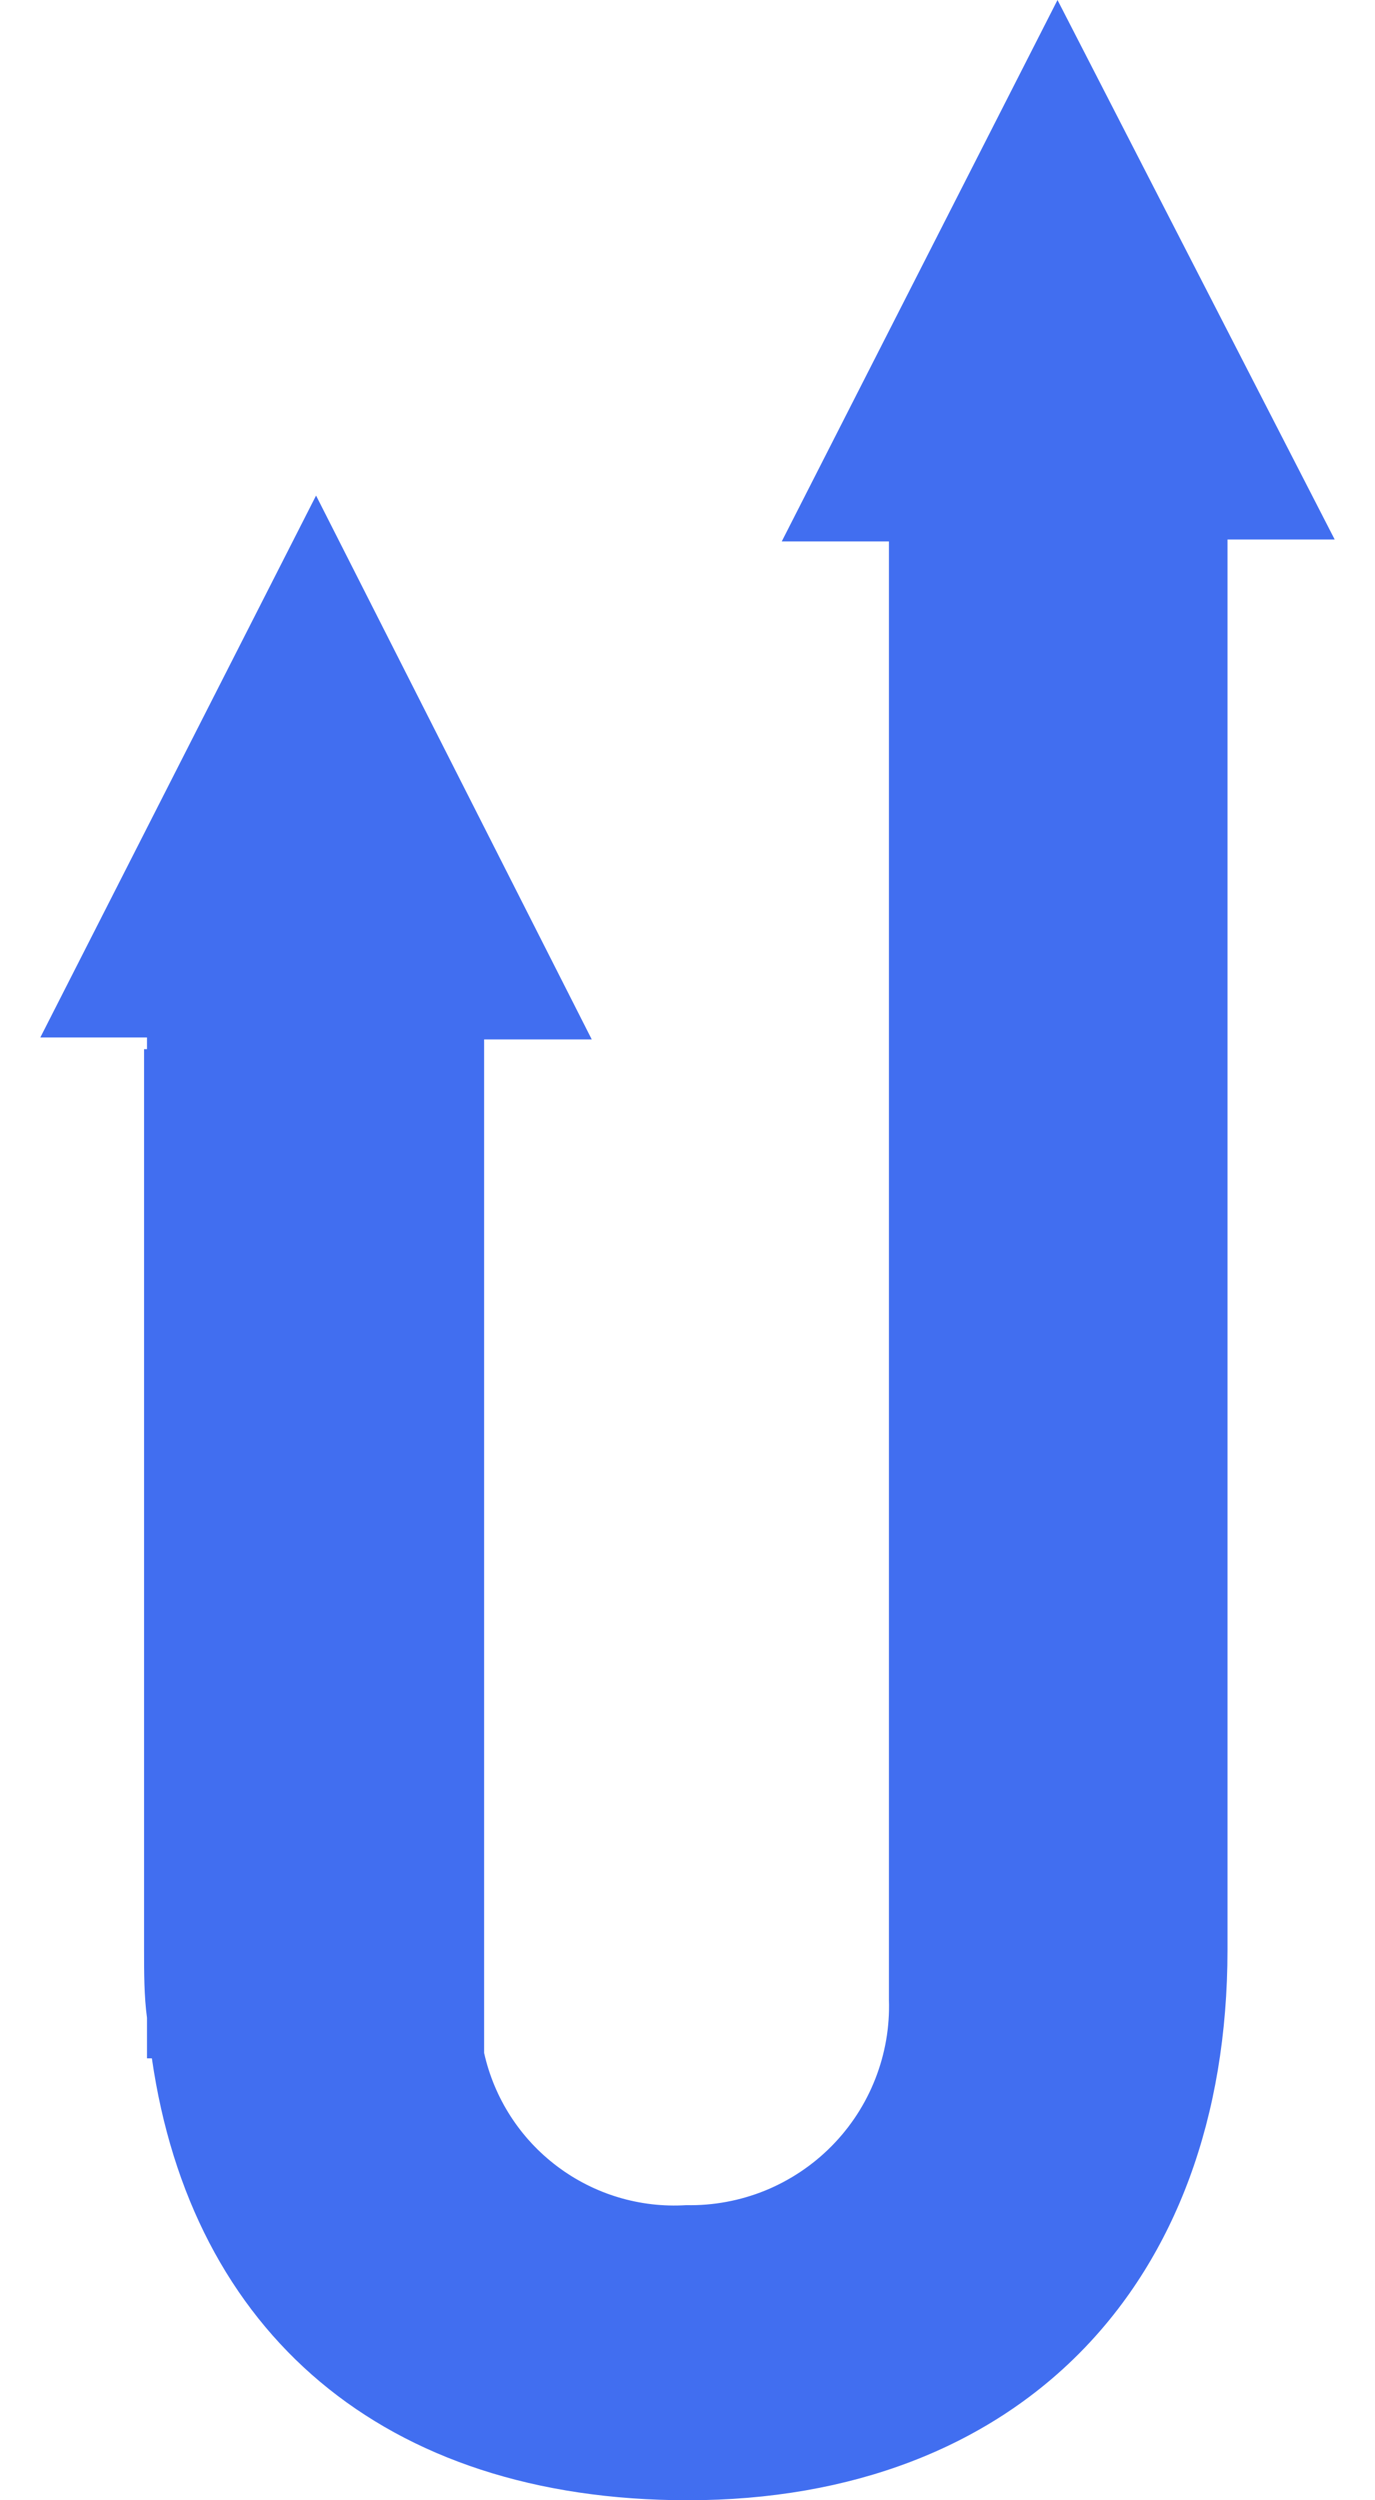<svg width="22" height="40" viewBox="0 0 22 40" fill="none" xmlns="http://www.w3.org/2000/svg">
<path d="M16.92 0L12.508 8.662H14.223V16.816V31.994C14.237 32.426 14.163 32.856 14.005 33.258C13.848 33.66 13.61 34.026 13.306 34.334C13.003 34.641 12.64 34.883 12.241 35.046C11.841 35.208 11.412 35.288 10.98 35.279C10.24 35.325 9.508 35.105 8.915 34.658C8.322 34.212 7.908 33.569 7.746 32.844V16.629H9.468L5.057 7.928L0.645 16.598H2.352V16.785H2.305V31.19C2.305 31.565 2.305 31.931 2.352 32.282V32.93H2.43C3.061 37.308 6.124 40 11.004 40C16.273 40 19.64 36.59 19.64 31.19V27.546V8.631H21.355L16.92 0Z" fill="#416EF0"/>
</svg>
